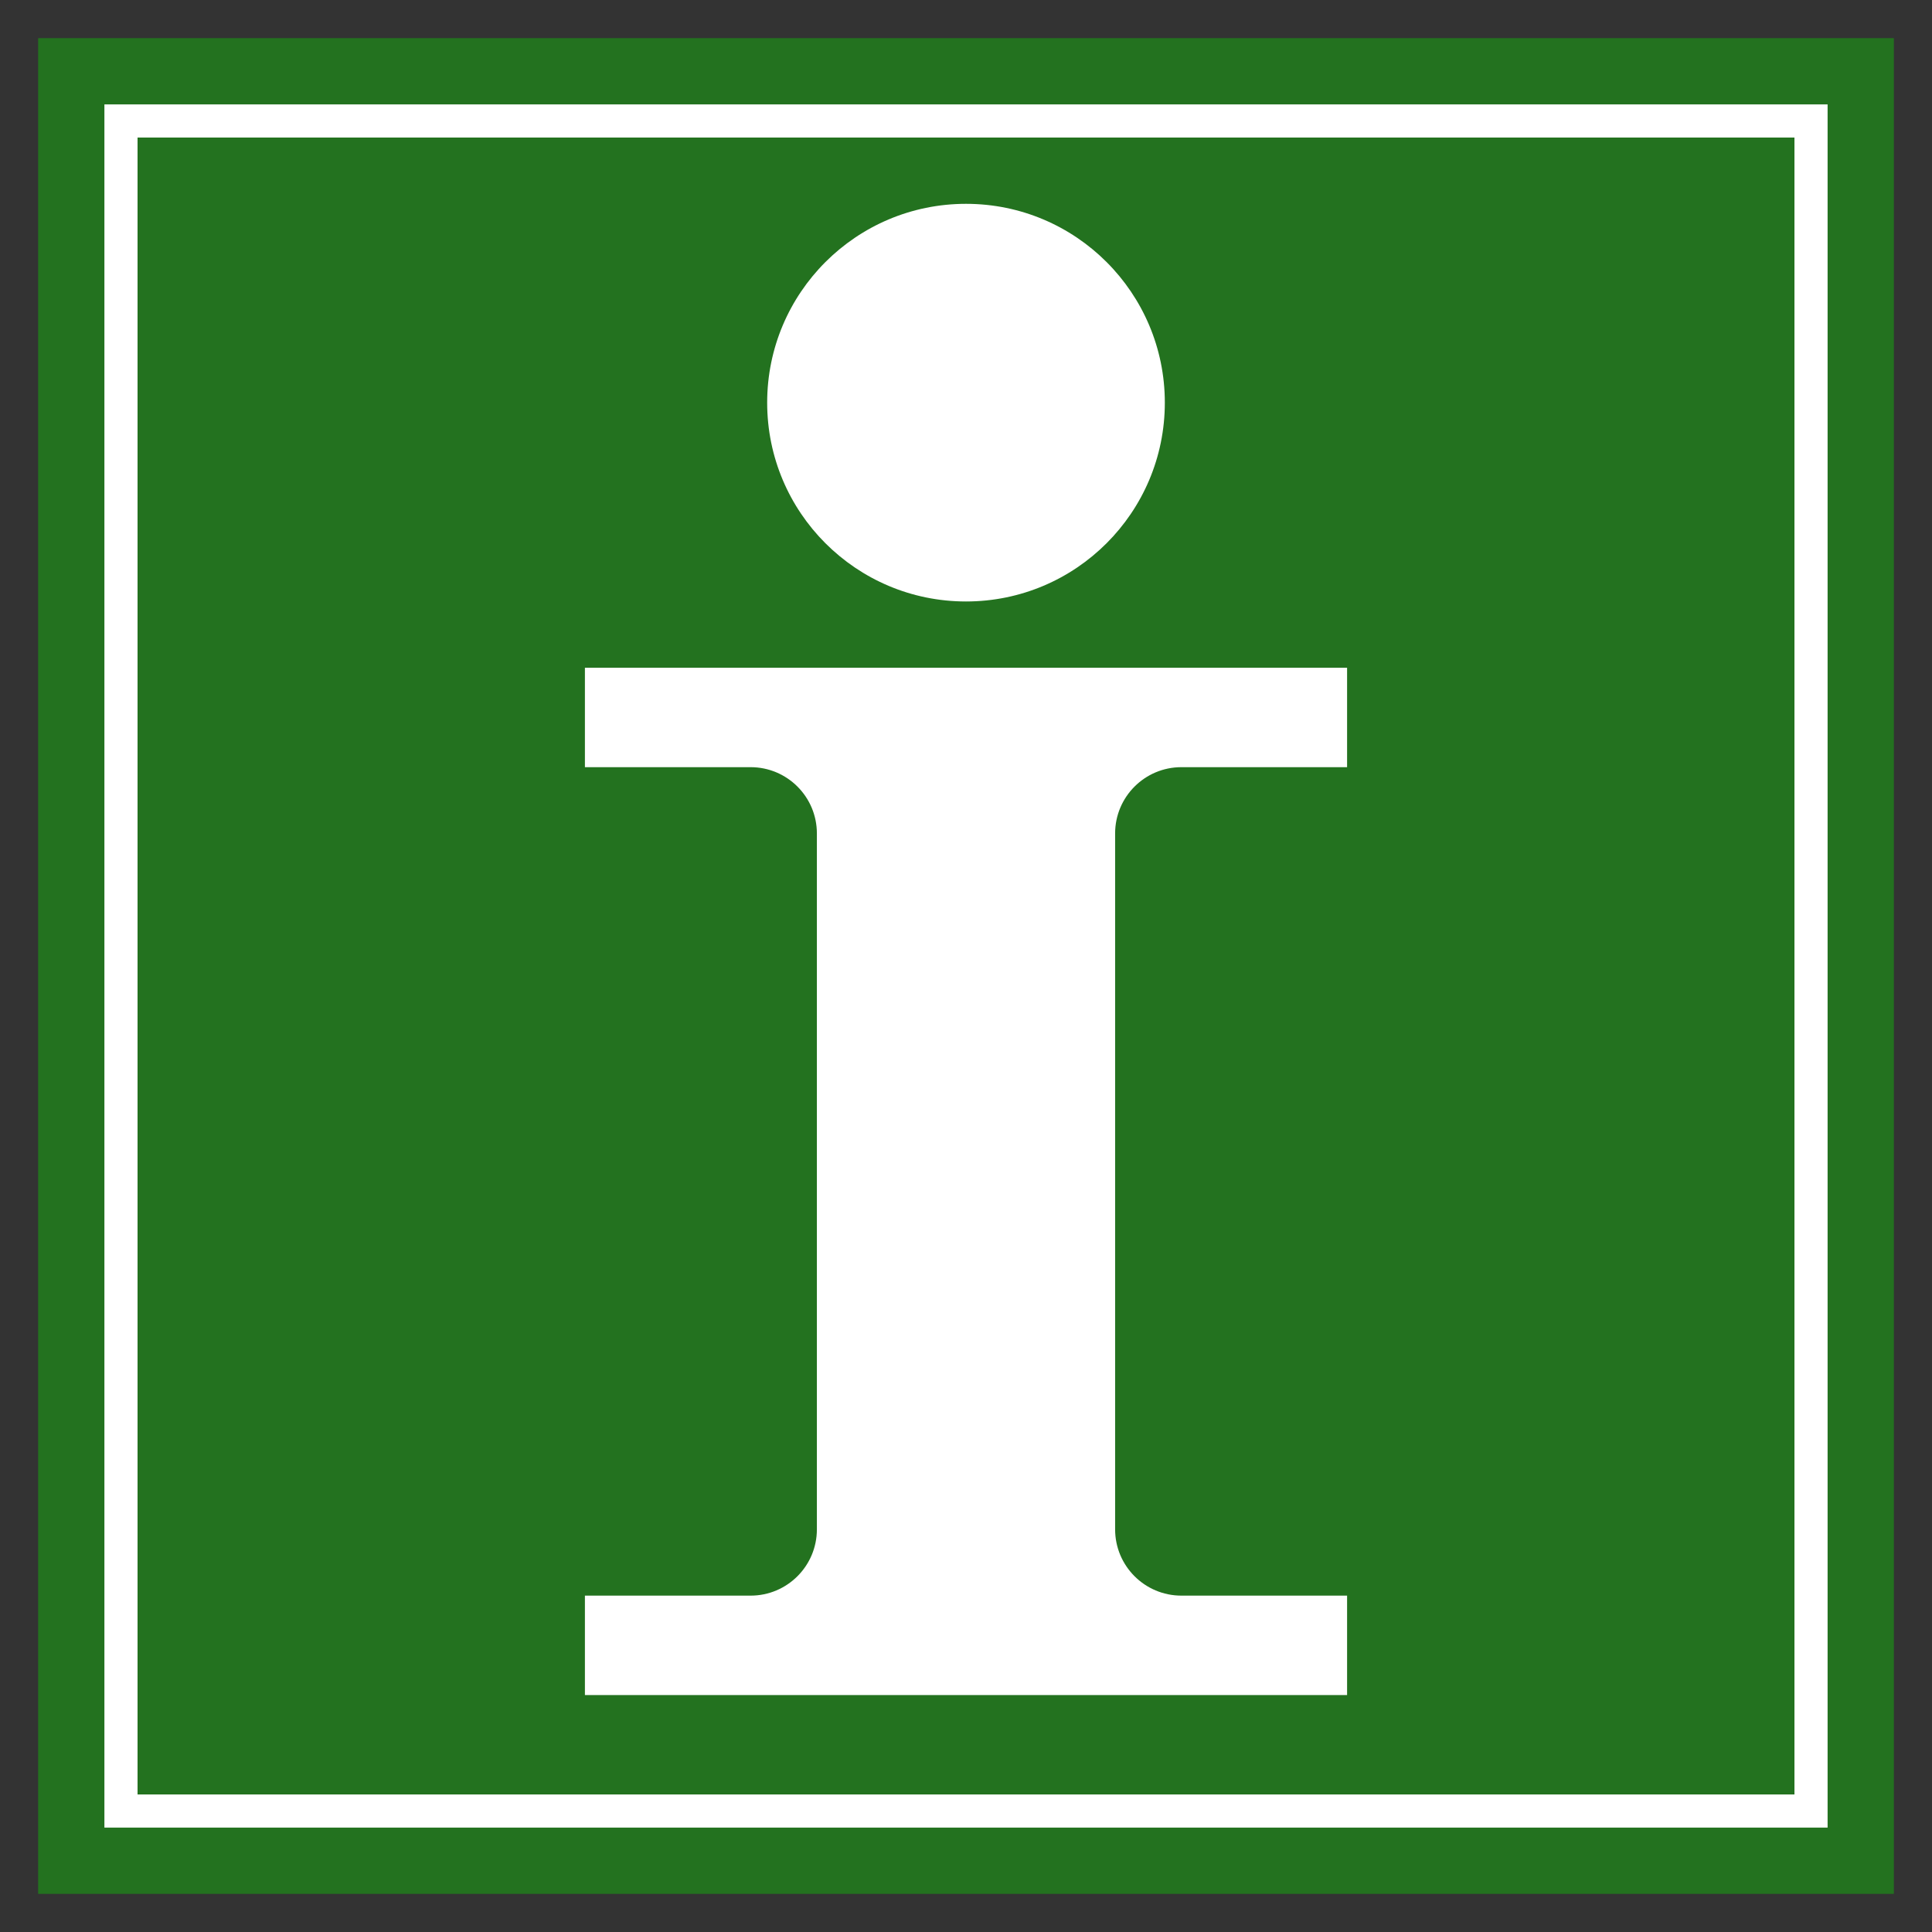 <svg xmlns="http://www.w3.org/2000/svg" version="1.1" xmlns:xlink="http://www.w3.org/1999/xlink" width="152" height="152"><rect width="100%" height="100%" fill="#333333" stroke="none"/><svg width="152" height="152" viewBox="0 0 152 152" fill="none" xmlns="http://www.w3.org/2000/svg">
<g clip-path="url(#clip0_158_2662)">
<path d="M3 3H149V149H3V3Z" fill="#23721F"></path>
<path fill-rule="evenodd" clip-rule="evenodd" d="M8.214 8.214H143.786V143.786H8.214V8.214ZM10.821 10.821V141.179H141.179V10.821H10.821Z" fill="white"></path>
<path d="M91.643 31.679C91.643 40.318 84.639 47.321 76 47.321C67.361 47.321 60.357 40.318 60.357 31.679C60.357 23.039 67.361 16.036 76 16.036C84.639 16.036 91.643 23.039 91.643 31.679Z" fill="white"></path>
<path d="M105.982 52.536H46.018V60.357H59.054C61.933 60.357 64.268 62.692 64.268 65.571V120.321C64.268 123.201 61.933 125.536 59.054 125.536H46.018V133.357H105.982V125.536H92.946C90.067 125.536 87.732 123.201 87.732 120.321V65.571C87.732 62.692 90.067 60.357 92.946 60.357H105.982V52.536Z" fill="white"></path>
</g>
<defs>
<clipPath id="SvgjsClipPath1032">
<rect width="146" height="146" fill="white" transform="translate(3 3)"></rect>
</clipPath>
</defs>
</svg><style>@media (prefers-color-scheme: light) { :root { filter: none; } }
@media (prefers-color-scheme: dark) { :root { filter: none; } }
</style></svg>